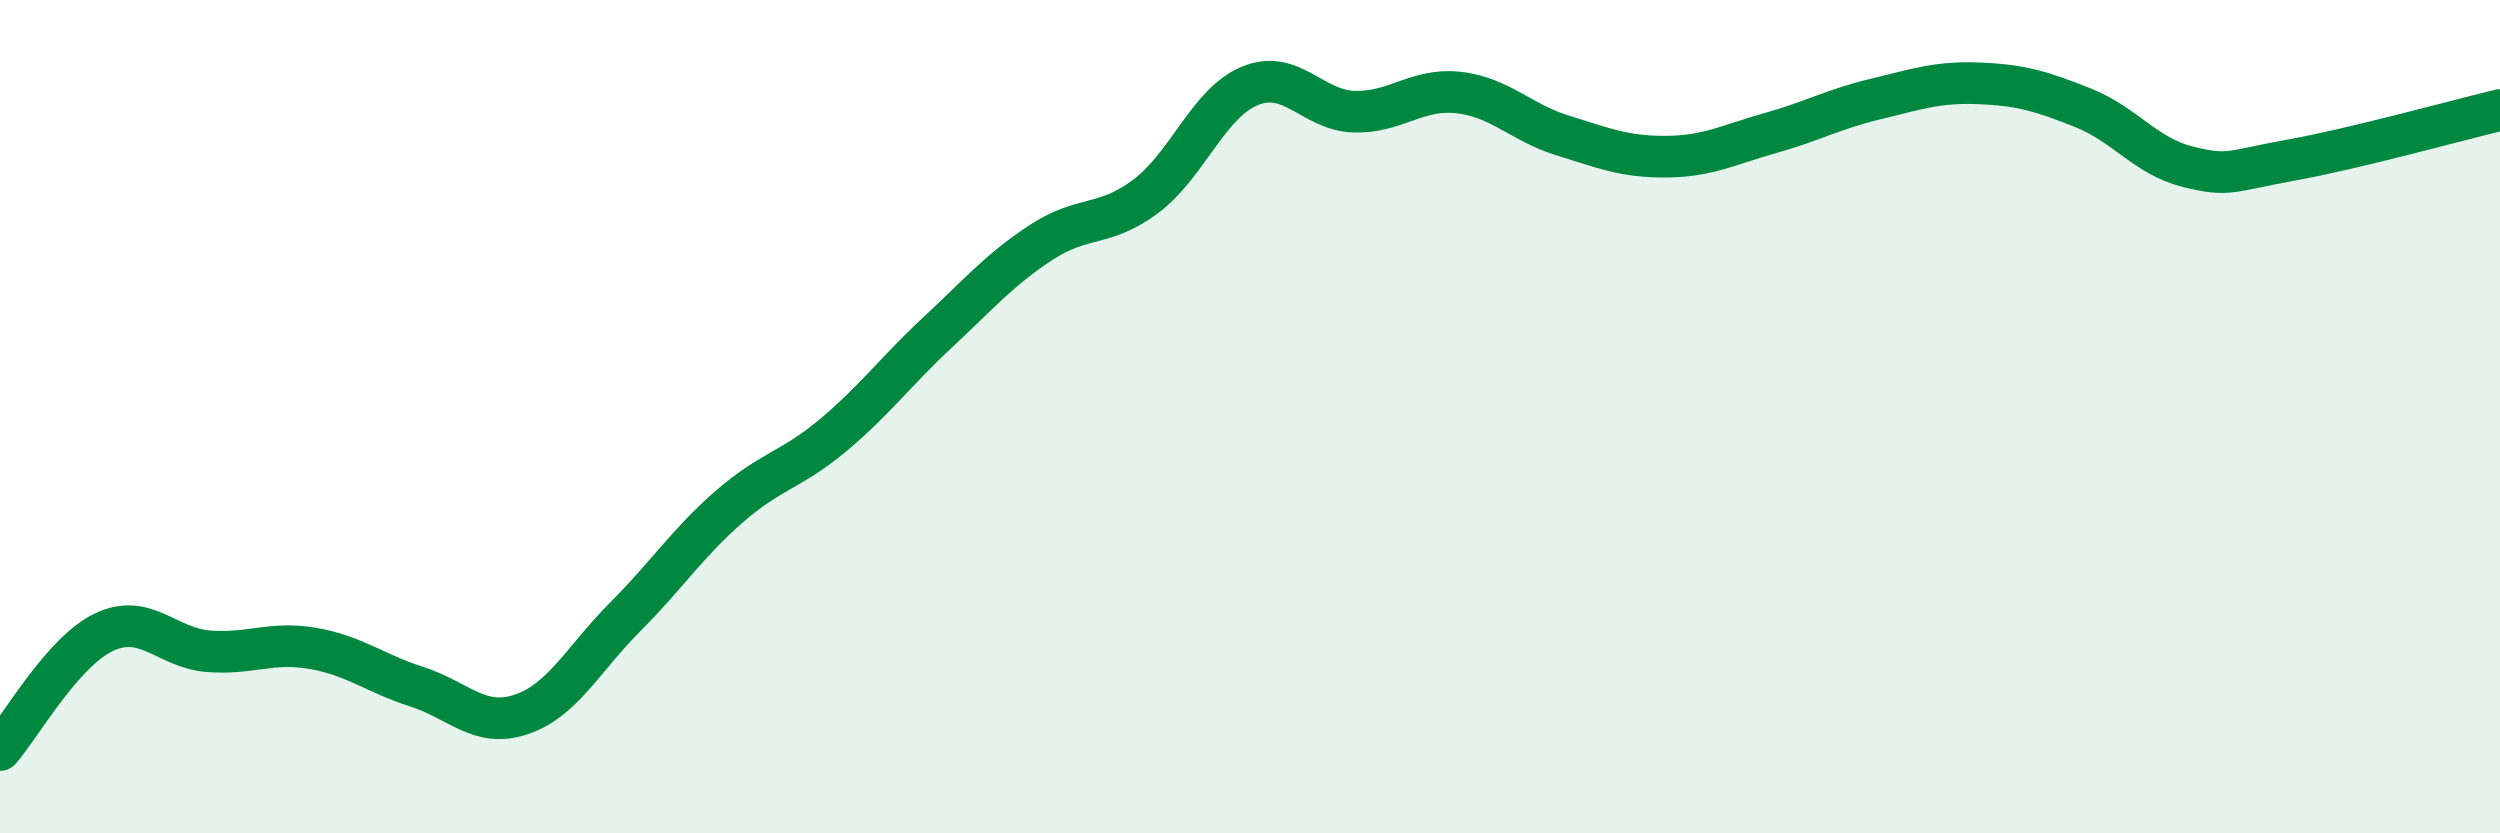 
    <svg width="60" height="20" viewBox="0 0 60 20" xmlns="http://www.w3.org/2000/svg">
      <path
        d="M 0,18 C 0.5,17.43 1.5,15.64 2.5,15.17 C 3.5,14.7 4,15.55 5,15.63 C 6,15.71 6.5,15.39 7.5,15.56 C 8.5,15.73 9,16.16 10,16.48 C 11,16.8 11.5,17.48 12.5,17.15 C 13.5,16.82 14,15.81 15,14.81 C 16,13.81 16.5,13.03 17.5,12.16 C 18.5,11.29 19,11.28 20,10.44 C 21,9.6 21.5,8.91 22.5,7.98 C 23.5,7.05 24,6.46 25,5.81 C 26,5.16 26.5,5.46 27.5,4.71 C 28.5,3.96 29,2.47 30,2.06 C 31,1.65 31.5,2.65 32.5,2.68 C 33.5,2.71 34,2.11 35,2.22 C 36,2.33 36.5,2.94 37.5,3.25 C 38.5,3.56 39,3.77 40,3.76 C 41,3.75 41.5,3.47 42.5,3.19 C 43.5,2.91 44,2.62 45,2.38 C 46,2.14 46.5,1.96 47.5,2 C 48.5,2.04 49,2.19 50,2.59 C 51,2.99 51.5,3.75 52.5,4 C 53.5,4.25 53.5,4.11 55,3.84 C 56.5,3.57 59,2.88 60,2.64L60 20L0 20Z"
        fill="#008740"
        opacity="0.1"
        stroke-linecap="round"
        stroke-linejoin="round"
      />
      <path
        d="M 0,18 C 0.5,17.43 1.5,15.64 2.5,15.17 C 3.5,14.7 4,15.55 5,15.63 C 6,15.71 6.5,15.39 7.5,15.56 C 8.5,15.73 9,16.16 10,16.48 C 11,16.8 11.5,17.48 12.5,17.15 C 13.5,16.82 14,15.81 15,14.81 C 16,13.81 16.5,13.03 17.5,12.16 C 18.5,11.29 19,11.28 20,10.44 C 21,9.6 21.5,8.91 22.5,7.98 C 23.5,7.05 24,6.46 25,5.81 C 26,5.16 26.5,5.46 27.5,4.71 C 28.5,3.96 29,2.47 30,2.06 C 31,1.65 31.5,2.65 32.5,2.68 C 33.5,2.71 34,2.11 35,2.22 C 36,2.33 36.5,2.94 37.5,3.25 C 38.5,3.56 39,3.77 40,3.76 C 41,3.75 41.5,3.47 42.5,3.19 C 43.5,2.91 44,2.62 45,2.38 C 46,2.14 46.5,1.96 47.5,2 C 48.5,2.04 49,2.19 50,2.59 C 51,2.99 51.5,3.75 52.5,4 C 53.5,4.25 53.5,4.11 55,3.84 C 56.5,3.57 59,2.88 60,2.64"
        stroke="#008740"
        stroke-width="1"
        fill="none"
        stroke-linecap="round"
        stroke-linejoin="round"
      />
    </svg>
  